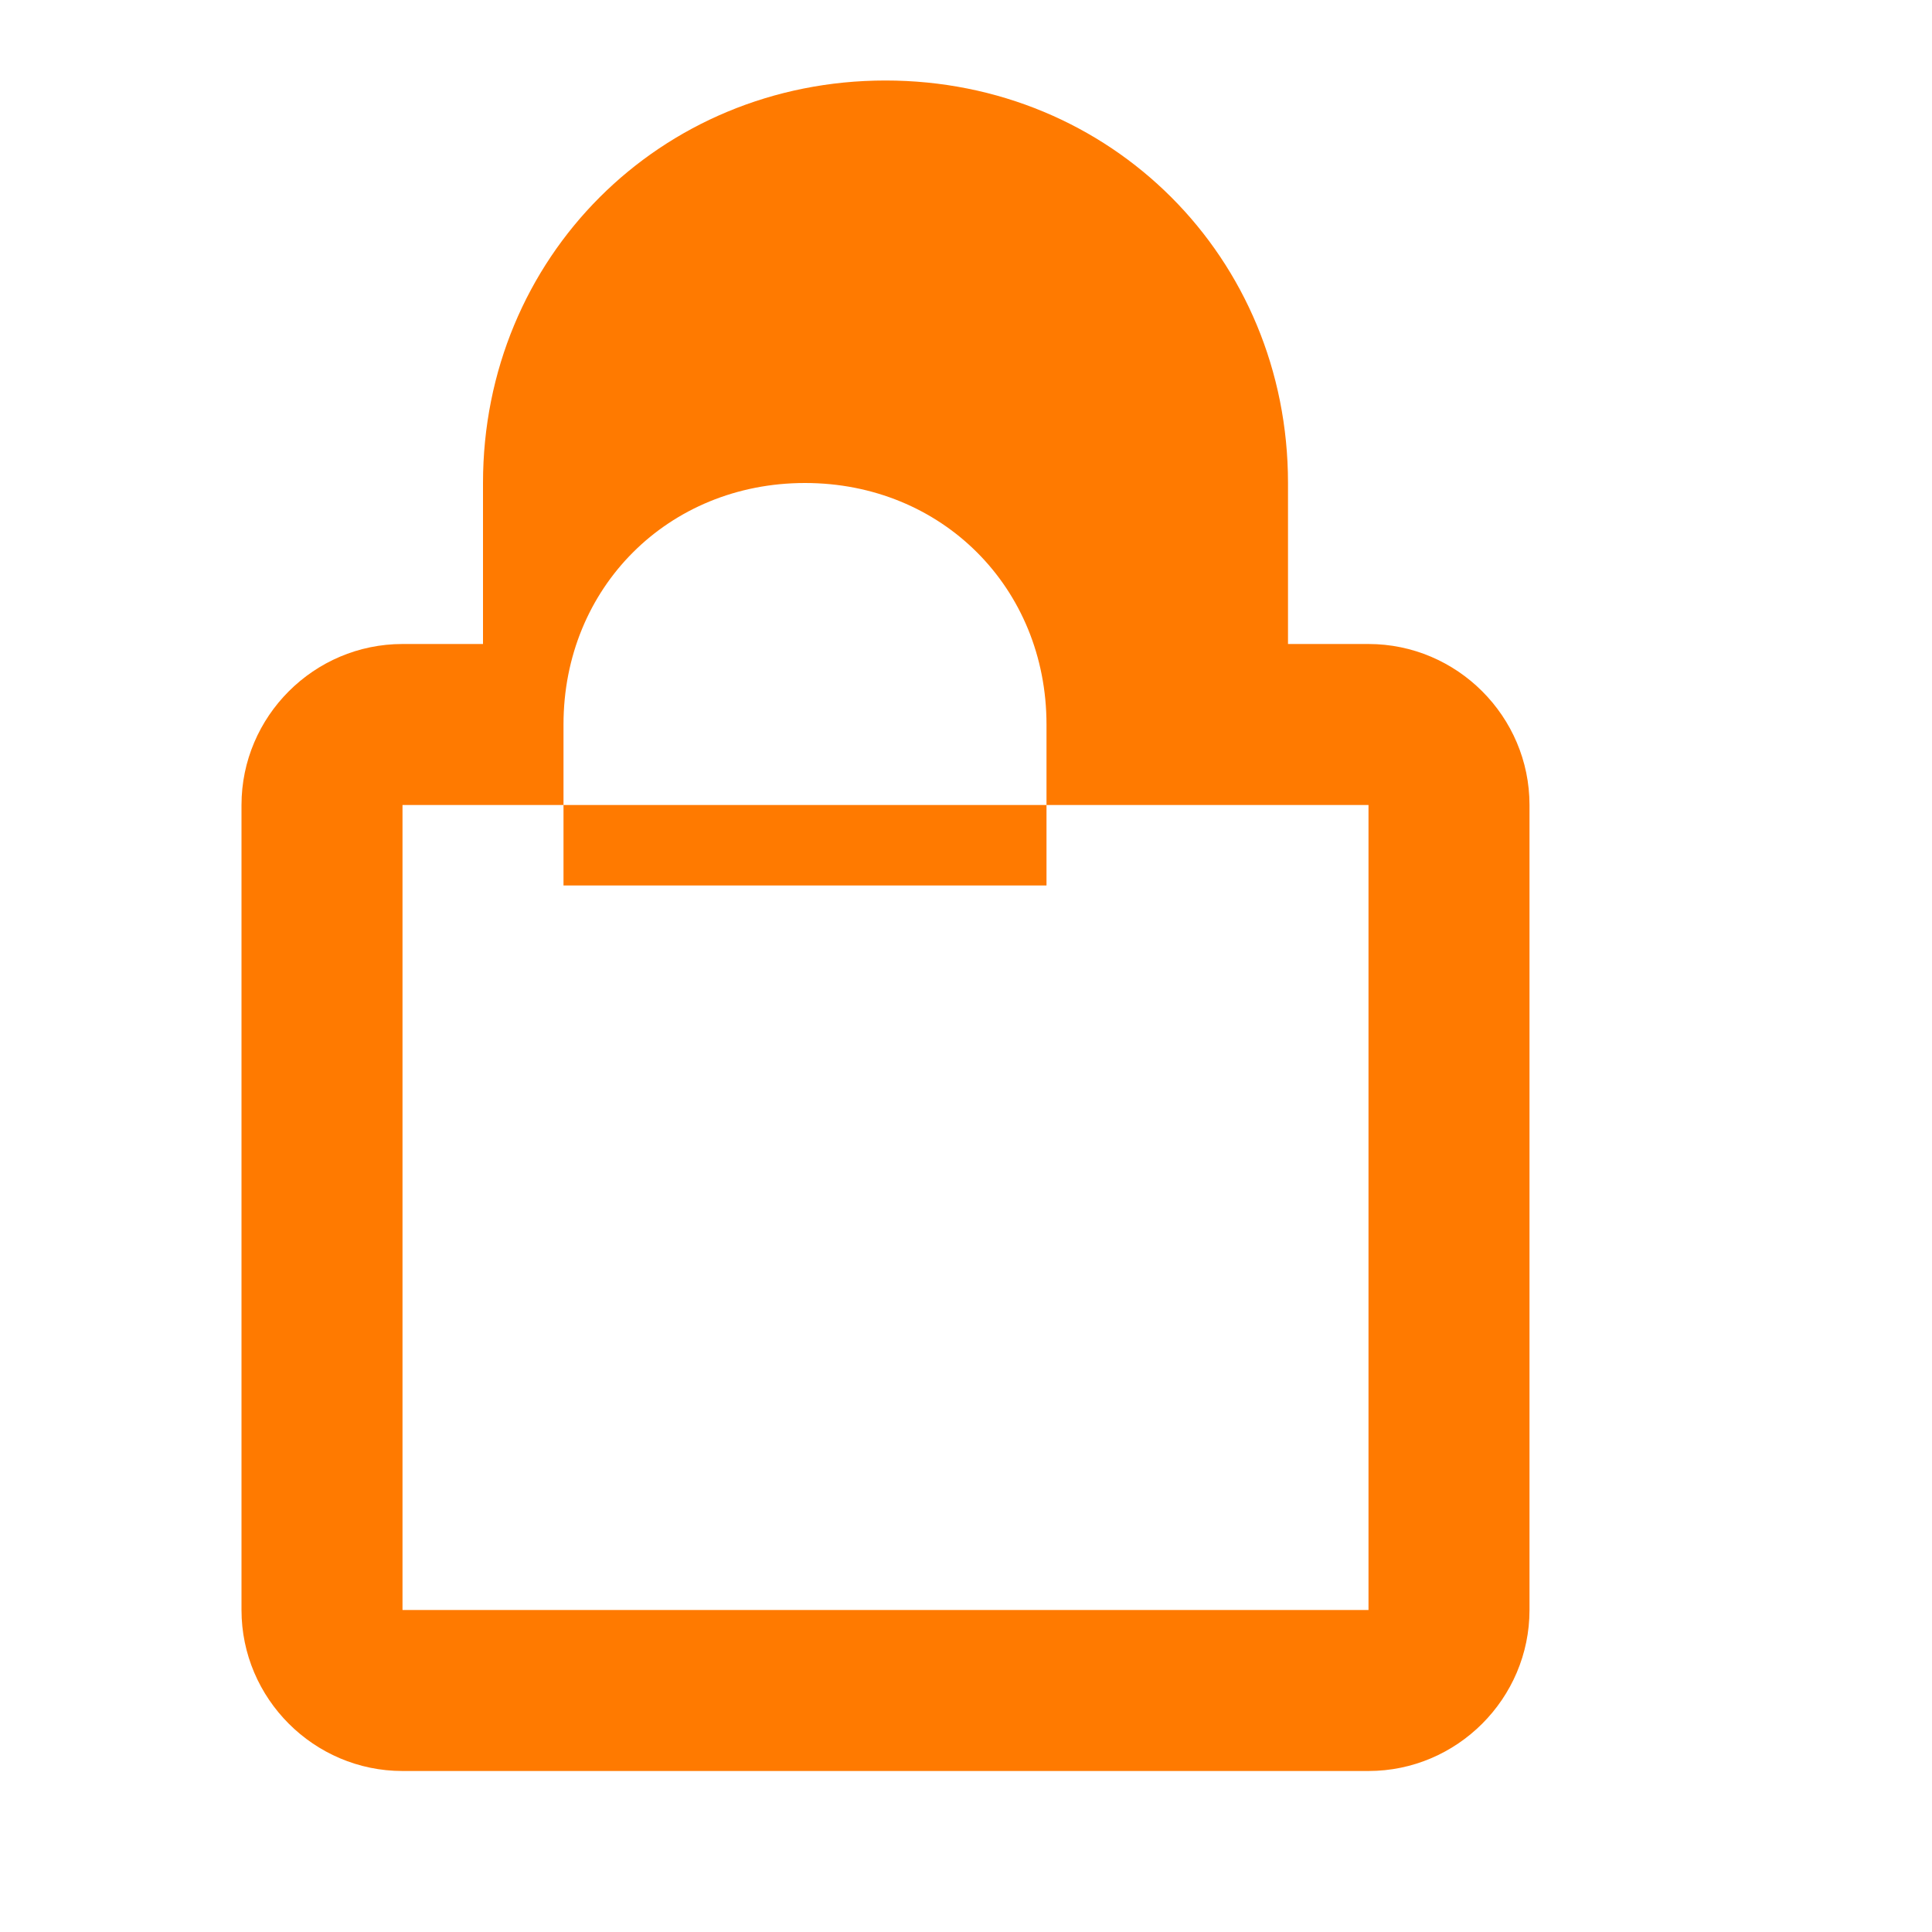 <svg xmlns="http://www.w3.org/2000/svg" viewBox="0 0 24 24" fill="#FF7A00">
  <path d="M17 8h-1V6c0-2.8-2.2-5-5-5S6 3.2 6 6v2H5c-1.1 0-2 .9-2 2v10c0 1.1.9 2 2 2h12c1.1 0 2-.9 2-2V10c0-1.1-.9-2-2-2zm-7-2c1.7 0 3 1.3 3 3v2H7V9c0-1.7 1.3-3 3-3zm7 14H5V10h12v10z"></path>
</svg>
